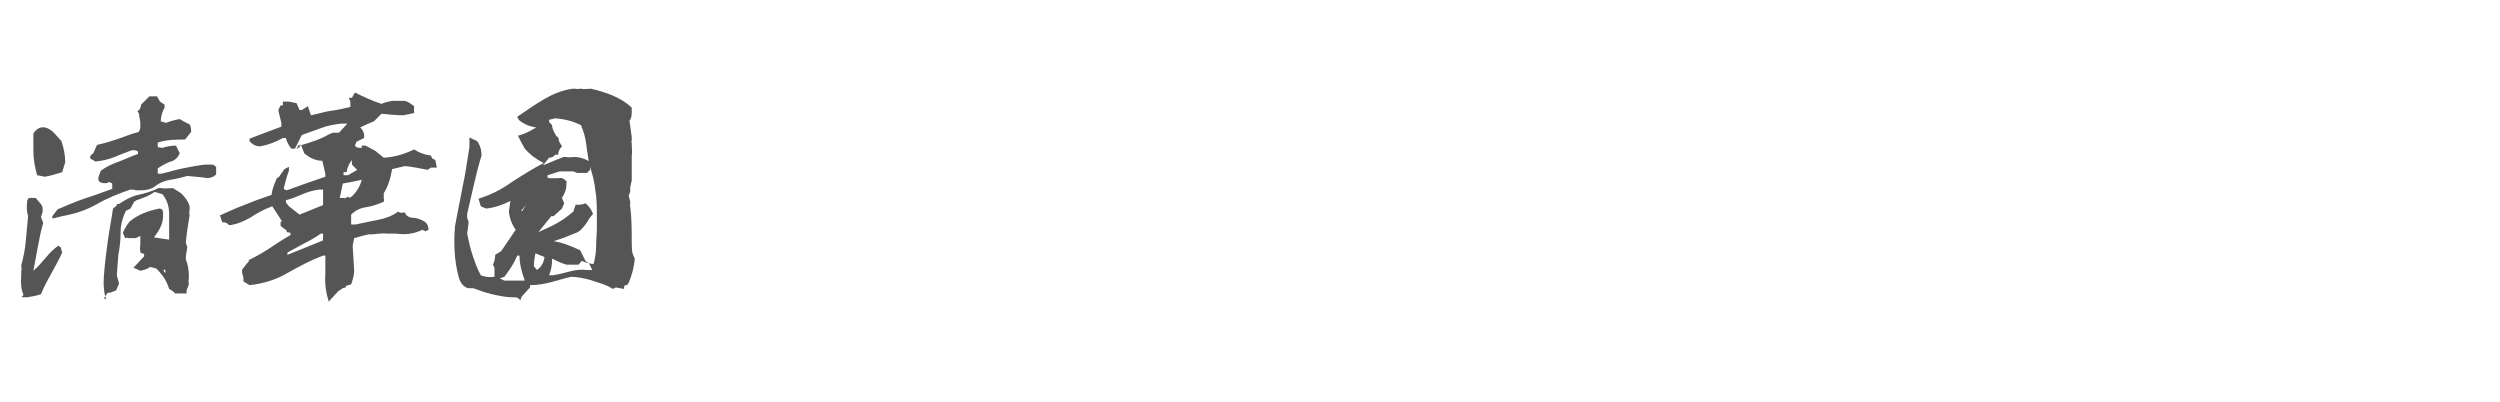 <?xml version="1.0" encoding="UTF-8"?><svg id="b" xmlns="http://www.w3.org/2000/svg" width="329.65" height="53" viewBox="0 0 329.65 53">
  <g id="c">
    <g>
      <path class="st1" d="M3.1,38.9c-.3-.7-.4-1.6-.3-2.5v-.7c.1,0,0-.7,0-.7.3-1.1.5-2.1.6-3.2.1-1.1.2-2.2.3-3.3-.2-.7-.2-1.3-.1-2.1l.2-.3h.9l.6.7c.3.3.4.7.3,1.2l-.2.6.3.8c-.3,1-.5,2-.7,3.1-.2,1.1-.4,2.2-.6,3.2.6-.5,1.2-1.2,1.7-1.8.5-.6,1-1.1,1.6-1.5l.3.2.2.7c-.4.9-.9,1.8-1.4,2.7-.5.9-1,1.8-1.4,2.8-.6.2-1.2.3-1.8.4h-.7c0-.1,0-.1,0-.1ZM4.9,23.1c-.3-1-.5-2.1-.5-3.2v-1.4c0,0,0-.2,0-.2v-.4c0,0,0-.3,0-.3.4-.6.9-.9,1.5-.8.5.1.9.4,1.2.7l1,1.1c.3.9.5,1.8.5,2.8l-.4,1.3c-.7.2-1.5.5-2.3.6,0,0-1-.2-1-.2ZM6.9,28.8v-.3l.7-.9c1.2-.5,2.3-1,3.5-1.4,1.2-.4,2.4-.8,3.7-1.3v-.7l-.4-.2c-.3.2-.6.2-1,.1-.4-.1-.5-.4-.4-.8l.3-.8c.7-.5,1.5-.9,2.4-1.2.8-.3,1.6-.7,2.5-1v-.3c-.2-.2-.5-.2-.8-.2-.8.3-1.6.6-2.3.9-.7.3-1.6.5-2.5.6l-.7-.4v-.3c-.1,0,.4-.4.4-.4l.5-1.1c1-.2,1.9-.5,2.8-.8.9-.3,1.8-.7,2.7-.9l.2-.5v-.2c0,0,0-.6,0-.6l-.2-1.2-.2-.2c.3-.2.5-.5.5-.9l1.1-1.1h.7c0,0,.3,0,.3,0l.4.7.6.4v.4c-.3.5-.5,1.2-.5,1.8l.7.2c.5-.2,1.1-.4,1.8-.5l.5.3.8.4c.2.3.2.7.2,1l-.8,1c-1.2,0-2.4,0-3.6.4v.6c0,0,.6.1.6.1.6-.2,1.2-.3,1.8-.3l.5,1c-.2.5-.5.8-.9,1-.7.2-1.4.6-2,1v.7c0,0,.5,0,.5,0,.9-.2,1.8-.5,2.8-.7,1-.2,2-.4,3-.5h.3c0,0,.7,0,.7,0l.4.3v1c-.4.4-1,.6-1.7.4l-2.1-.2c-.7.2-1.5.4-2.2.5s-1.5.4-2.1.9c-.6.4-1.2.5-2,.5h-.5c0-.1-.7-.1-.7-.1-1.5.5-3,1.1-4.4,1.9-1.4.8-2.9,1.3-4.6,1.6l-1.2.3h0ZM14,39.5c-.3-.9-.4-1.9-.3-3.1.1-1.5.3-3.1.5-4.5.2-1.5.5-3,.7-4.4l.5-.4v-.6c0,0,0,.4,0,.4h.3c.7-.5,1.6-1,2.5-1.2,1-.2,1.9-.5,2.7-.9h.4c0,.1,1.5,0,1.5,0l1.1.7c.5.5.9,1,1.1,1.7v.6c-.1,0,0,.6,0,.6-.2,1.2-.4,2.4-.5,3.6l.2.6c-.1.5-.2,1.1-.2,1.6.3.7.4,1.5.4,2.2v.4c-.1,0,0,.7,0,.7l-.3.8v.4c0,0-.8,0-.8,0h-.3c0,0-.4,0-.4,0l-.3-.3-.5-.3c-.3-1-.8-1.8-1.7-2.7l-.8-.2c-.4.3-.8.4-1.3.5l-.9-.4,1.4-1.5v-.3l-.5-.2v-.3c-.1,0,0-.7,0-.7v-.5c0,0,0-.7,0-.7l-.6.3h-1c0-.1-.4,0-.4,0l-.3-.7c.2-.5.5-1,.9-1.5,1.1-.9,2.4-1.4,3.9-1.7.3,0,.5.2.5.5v.5c0,1-.5,1.9-1.2,2.8l2,.3v-.5c0-1,0-1.9,0-2.9s-.3-1.9-.9-2.6l-1-.3c-.7.5-1.5.8-2.4,1.1l-.3.2-.5.9-.6.3c-.4.8-.7,1.8-.7,2.8,0,1-.1,2-.3,3l-.2,2.7.3,1.1-.4.9-.8.3h-.3l-.5.7h0ZM21.9,35.7l-.3-.2v.3c0,0,.2.2.2.2v-.3Z" fill="#555"/>
      <path class="st1" d="M43.4,39.9c-.4-1.2-.6-2.4-.5-3.8v-1.1c0,0,0-1.3,0-1.3h-.3c-1.6.6-3.1,1.4-4.7,2.3-1.5.9-3.2,1.4-5,1.6l-.8-.5v-.4c0-.2-.2-.6-.2-1.1l.6-.8.3-.3v-.2c1-.5,1.9-1,2.8-1.6.9-.6,1.8-1.2,2.7-1.7v-.3c0,0-.5-.1-.5-.1v-.2c0,0-.8-.6-.8-.6v-.6c-.1,0,.2,0,.2,0l-1.3-2c-1.1.4-2,.9-2.9,1.5-.9.5-1.8.9-2.8,1-.2-.3-.5-.4-.9-.4l-.3-.9c1.1-.5,2.2-1,3.3-1.4,1.2-.5,2.3-.9,3.5-1.3.1-.8.4-1.5.7-2.2l.3-.2.7-1,.6-.3v.5c-.3.8-.5,1.6-.7,2.4l.4.2c.8-.3,1.7-.6,2.5-.9.9-.3,1.7-.6,2.6-.9v-.4c0,0-.4-1.7-.4-1.7-.9,0-1.7-.4-2.4-1-.1-.4-.3-.7-.4-1.1h-.3c0,0-.3.5-.3.5h-.7c-.3-.4-.6-.9-.7-1.4h-.4c-.9.5-1.9.9-3,1.1-.5,0-1-.2-1.4-.7v-.3c-.1,0,4.2-1.6,4.2-1.6v-.5c-.1-.5-.3-1.1-.4-1.7l.3-.6h.3c0-.1,0-.5,0-.5h.8l1,.2.4.9h.3c0,0,.8-.5.8-.5l.4,1.2c1-.2,1.9-.5,2.7-.6.8-.1,1.7-.3,2.5-.5v-.7c0,0-.2-.5-.2-.5h.4l.4-.7c1.2.6,2.3,1.1,3.5,1.5.4-.2.9-.3,1.4-.4h.7c0,0,1,0,1,0,.4.1.8.4,1.2.7v.4c0,0,0,.2,0,.2v.3c-.4.1-.9.2-1.4.3-.9,0-1.9-.1-2.9-.2l-1,1c-.5.2-1.2.5-1.8.8.4.4.6.9.5,1.4l-1,.5-.2.5c.2.3.5.3.9.3v-.3c0,0,.5,0,.5,0l1.3.7,1.1.9c1.5-.1,2.8-.5,4-1.1.6.4,1.3.7,2.2.8l.2.4.4.2.2,1h-.7c0-.1-.5.3-.5.3-1-.2-2-.4-3-.5l-1.7.4c-.2,1.2-.5,2.2-1.1,3.2v.7c.1,0,0,.4,0,.4-.7.3-1.5.6-2.2.7-.8.1-1.5.4-2.1,1v1.3c0,0,.6,0,.6,0,.9-.2,1.9-.4,2.9-.6,1-.2,1.9-.5,2.7-1.1.2.2.5.2.9.1.1.4.4.6.8.7.7,0,1.3.2,1.9.6.3.3.4.6.4,1l-.4.2-.4-.2c-1,.5-2.2.7-3.5.5h-1.3c0-.1-1.8.1-1.8.1h-.3c0-.1-2.1.5-2.1.5l-.2,1,.2,3.3c0,.6-.2,1.2-.4,1.8l-.7.2v.2c-.1,0-.4.1-.4.1l-.6.4-1.2,1.3h0ZM42.6,27.2v-.8c0,0,0-1.4,0-1.4h-.5c-.8.1-1.5.3-2.2.6-.7.3-1.4.6-2.2.8v.3c0,0,.4.5.4.5l1.4,1.1,3.2-1.3h0ZM42.6,31.6v-.8c0,0-.3,0-.3,0-.7.5-1.4.9-2.2,1.3-.7.4-1.5.8-2.2,1.2v.3c0,0,1-.4,1-.4l3.7-1.5ZM39.5,19.5v-.3c1.4-.4,2.7-.8,3.9-1.5l.5-.2h.8c0,0,1.1-1.2,1.1-1.2h-.8c-1,.1-1.9.3-2.7.6-.8.3-1.7.6-2.5.9l-.9,1.8h.3l.3-.2h0ZM46,26.1l.4-.2c.7-.7,1.1-1.4,1.3-2.2-.9.2-1.8.4-2.5.5l-.4,1.9h.6c0,.1.2,0,.2,0l.3-.2h0ZM45.3,22.5v.6h.6l1.2-.7-.7-.7v-.6c-.4.5-.6,1-.7,1.6h-.4c0-.1,0-.1,0-.1Z" fill="#555"/>
      <path class="st1" d="M68.6,39.6c-.2-.3-.4-.4-.8-.4h-.2c-.9,0-1.8-.2-2.7-.4-.9-.2-1.7-.5-2.5-.8h-.7c-.6-.2-1-.7-1.2-1.4-.6-2.2-.7-4.5-.5-6.8.3-1.7.7-3.5,1-5.2.4-1.7.6-3.5.9-5.2v-1.3c-.1,0,1,.5,1,.5.4.5.6,1.2.6,1.9-.4,1.3-.7,2.5-1,3.8-.3,1.3-.6,2.6-.9,3.9v.5l.2.6-.2,1.5c.2,1,.4,1.9.7,2.8.3.9.6,1.8,1.1,2.7.5.2,1.1.3,1.8.2v-1.2l-.2-.4c.2-.4.3-.9.3-1.3l.8-.5,1.9-2.8c-.5-.7-.8-1.5-.9-2.4l.2-1.4c-1,.5-2.1.9-3.2,1l-.7-.3-.3-1c1.6-.5,3-1.2,4.4-2.2,1.4-.9,2.8-1.8,4.2-2.5-1-.5-1.8-1.1-2.5-1.9-.3-.5-.6-1.1-.9-1.7.8-.2,1.6-.6,2.4-1.1-.8-.1-1.6-.4-2.3-1l-.2-.4c1.2-.8,2.3-1.6,3.5-2.3,1.2-.7,2.4-1.2,3.8-1.4h.5c0,.1.4,0,.4,0h.3c0,.1,1.2,0,1.2,0,1,.2,1.9.5,2.9.9.9.4,1.8.9,2.5,1.6v.3c0,.6,0,1.1-.3,1.4l.3,2.2v.5c-.1,0,0,.3,0,.3v.2c0,.4.1,1,0,1.5v.4c0,.8,0,1.6,0,2.5v.3c0,0-.2.9-.2.9v.4c.1,0-.2.7-.2.7l.2.8v.4c-.1,0,0,.2,0,.2.2,1.6.2,3.2.2,4.7s.1,1.5.4,2.2c-.1,1.2-.4,2.3-.9,3.4l-.5.2v.4c-.1,0-1.1-.2-1.1-.2l-.4.2-.5-.3c-.8-.4-1.7-.6-2.5-.9-.8-.2-1.7-.4-2.5-.4-.9.2-1.8.5-2.6.7-.8.2-1.7.4-2.8.4,0,.2,0,.4-.1.4l-1,1.1h0ZM69.2,37c-.4-1.1-.7-2.2-.7-3.3h-.3c-.4,1-1,1.9-1.7,2.8l-.6.2.6.3h.4c0,0,2.4,0,2.4,0h0c0,0,0,0,0,0ZM69.4,27l-.7.8h.2c0-.1.5-.8.5-.8h0ZM70.8,35.6c.6-.4.9-1,1-1.7l-1.2-.5c-.1.5-.2,1.1-.2,1.7l.4.5h0c0,0,0,0,0,0ZM78.2,35.1c.2-.8.4-1.6.4-2.5,0-.8.1-1.7.1-2.5v-.6c0,0,0-1,0-1,0-1.2,0-2.3-.2-3.4-.1-1.1-.4-2.2-.7-3.1v.4c0,0-.4.4-.4.4h-1.3l-.5-.2h-.4c0,0-1.4,0-1.4,0l-1.6.5v.3c0,0,.2.1.2.1h1.2c.4-.1.7,0,1.1.4v.3c0,.7-.2,1.3-.6,1.9l.3.7-.3.7-1.1,1h-.3c0,0-1.7,2.1-1.7,2.1.9-.4,1.8-.8,2.5-1.2.7-.4,1.4-.9,2.1-1.5l.3-.9c.5,0,.9,0,1.3-.2.5.4.8.9,1,1.4l-.5.6c-.3.6-.7,1.1-1.2,1.6l-.5.3c-.6.2-1.2.5-1.8.7l-1.2.4c1.3.2,2.4.7,3.5,1.2l.7,1.4c.4.4,1,.5,1.7.3l-.4.4h0ZM77.7,21.9c-.1-1-.3-2-.4-2.9-.1-.9-.4-1.8-.7-2.5-1-.5-2.1-.8-3.4-.9l-.8.2v.2c-.1,0,.4.5.4.5,0,.5.3,1,.6,1.5.2,0,.3.3.3.6l.4.7c-.3.3-.5.7-.5,1.1h-.4c-.2.3-.5.4-.8.4l-.8,1,1.7-.7,1-.4h.4c0,.1,1,0,1,0,.8,0,1.6.3,2.2.7l-.2.2h0ZM77.5,34.7l-.8-.3-.4.5h-1s-.3,0-.3,0h-.3c-.7-.2-1.3-.5-1.9-.8,0,.8-.1,1.5-.4,2.2h.5c.7-.1,1.4-.3,2.2-.5.7-.2,1.5-.3,2.2-.2h.8c0,0-.5-1-.5-1Z" fill="#555"/>
    </g>
  </g>
</svg>
